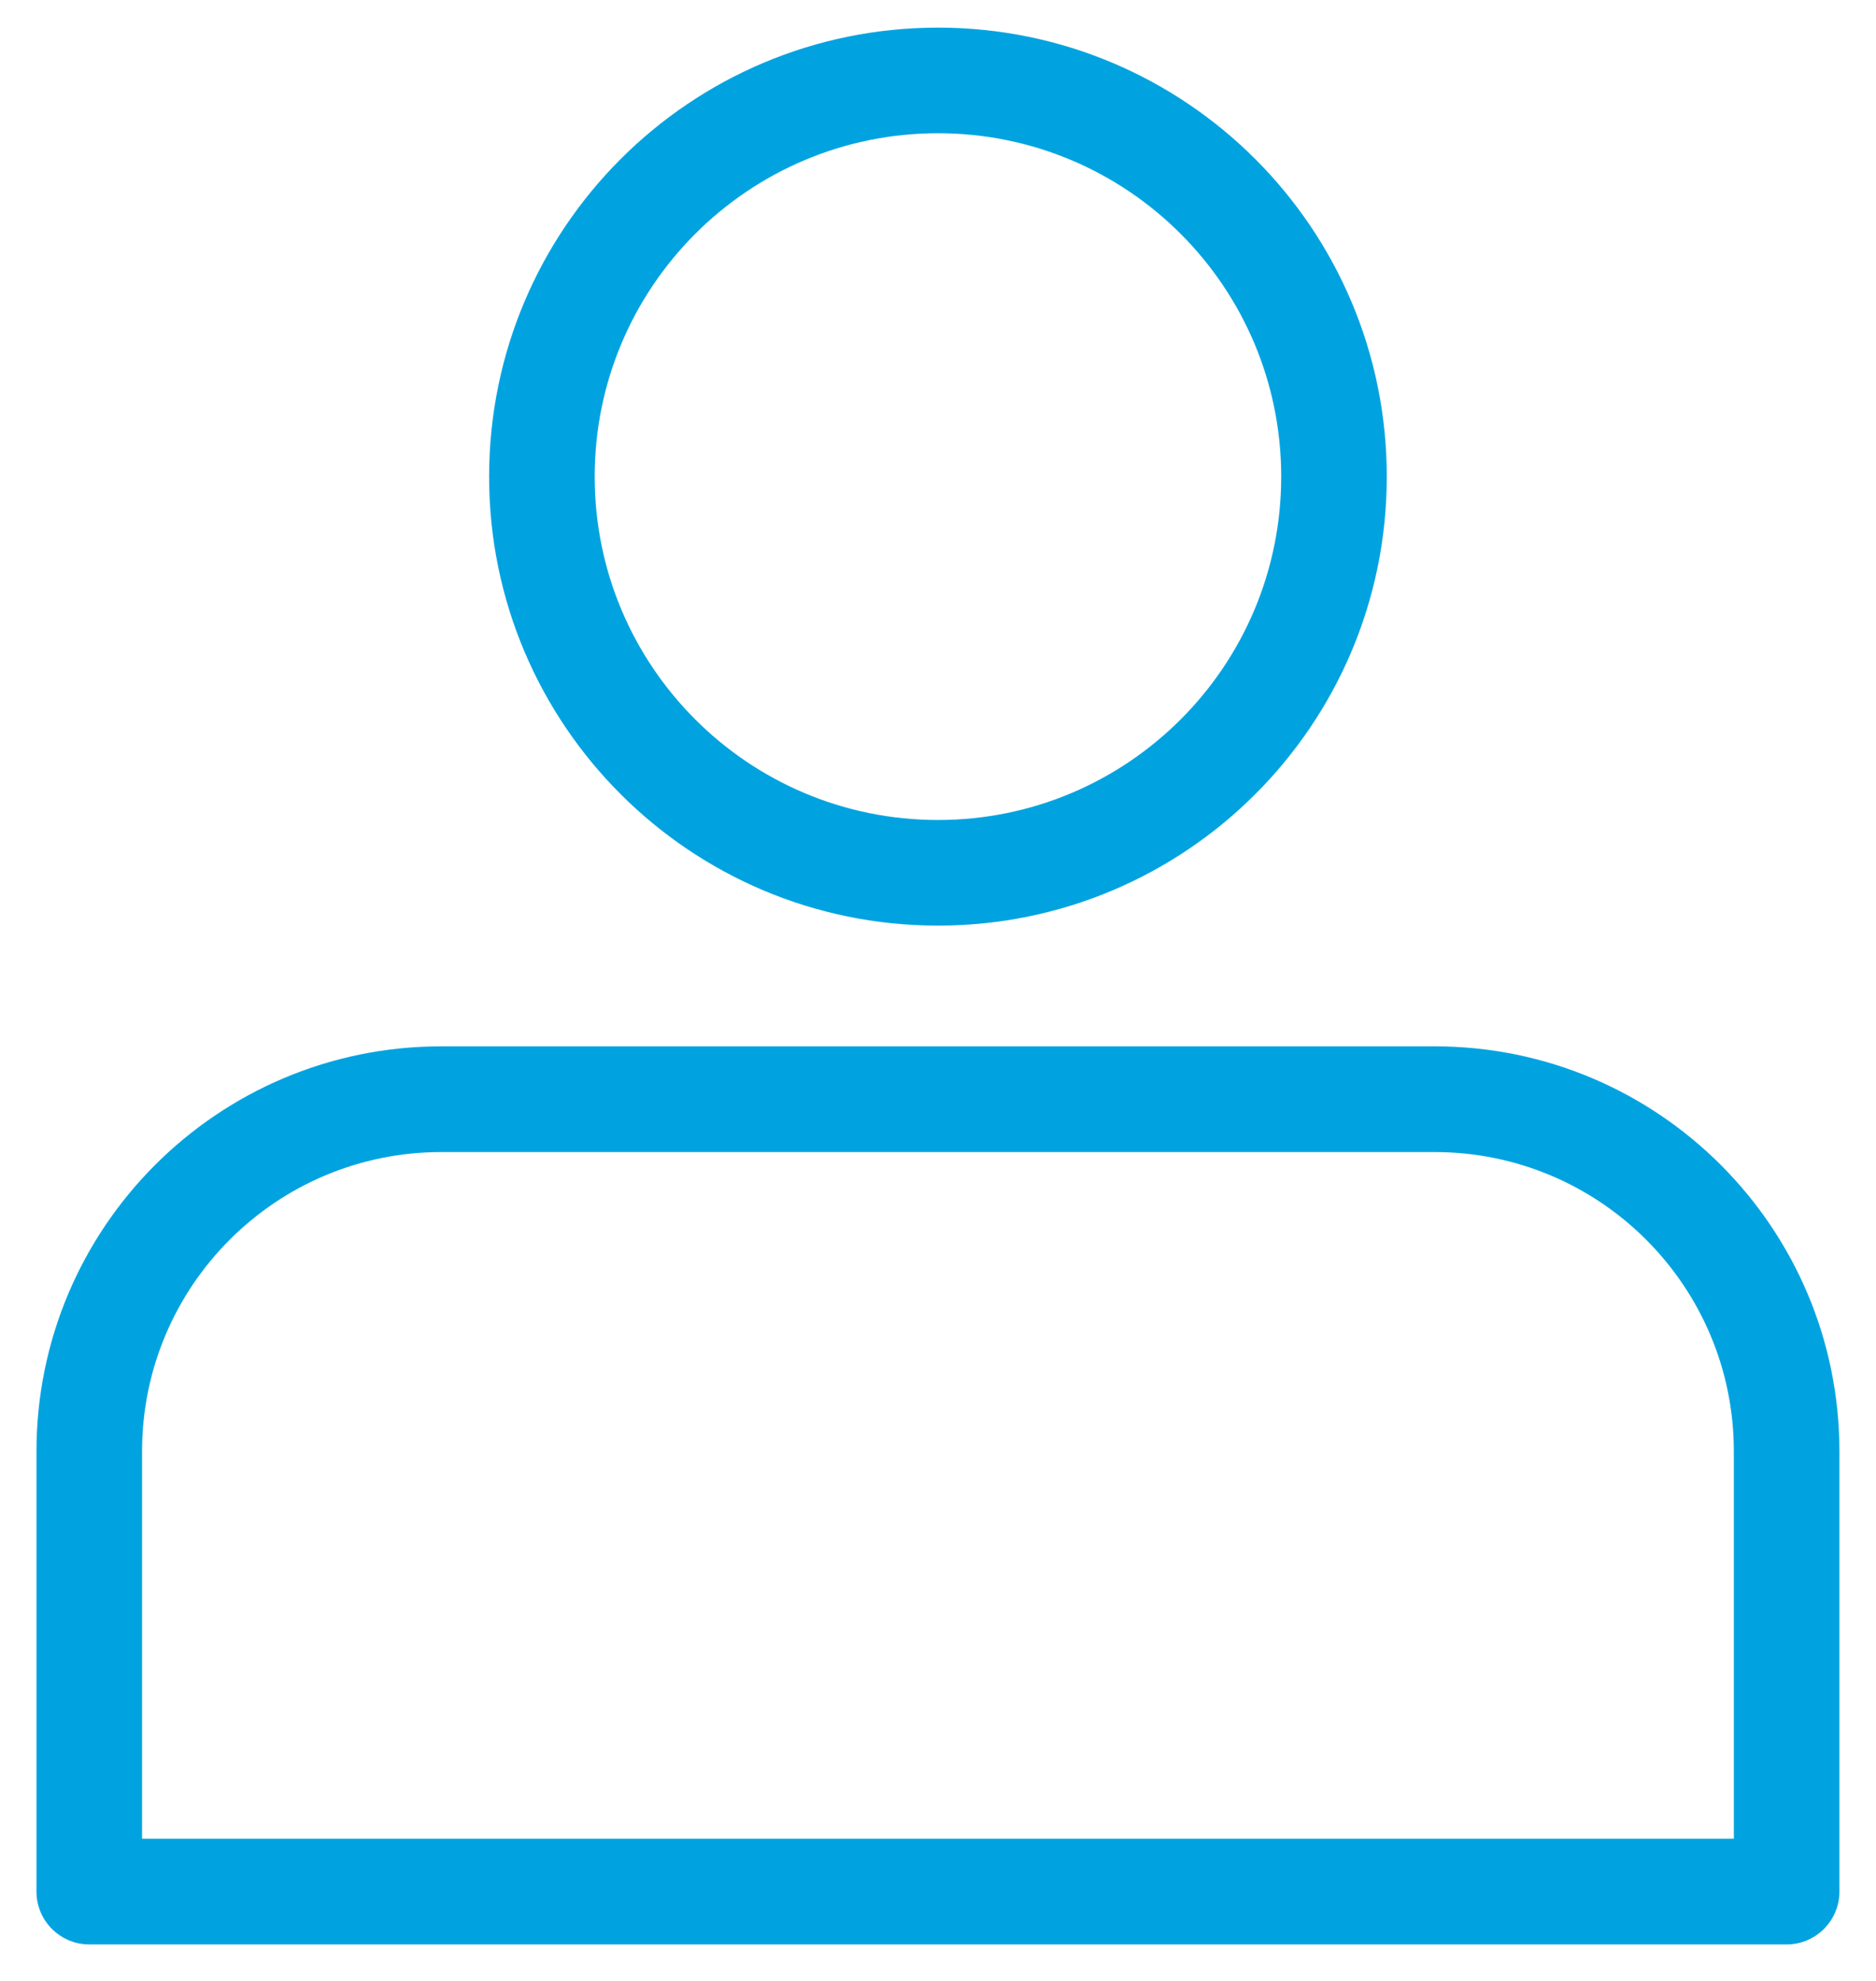 <?xml version="1.0" encoding="UTF-8"?>
<svg width="18px" height="19px" viewBox="0 0 18 19" version="1.1" xmlns="http://www.w3.org/2000/svg" xmlns:xlink="http://www.w3.org/1999/xlink">
    <title>Group 14</title>
    <g id="Page-1" stroke="none" stroke-width="1" fill="none" fill-rule="evenodd">
        <g id="DB_Desktop_Eventos_1.1" transform="translate(-766, -627)" fill="#00A3E0" fill-rule="nonzero">
            <g id="Group-18" transform="translate(765, 484)">
                <g id="Group-16" transform="translate(1.35, 141)">
                    <g id="Group-14" transform="translate(-0, 2.265)">
                        <path d="M8.65,8.613 C11.028,8.613 12.956,6.685 12.956,4.307 C12.956,1.928 11.028,-2.79776202e-13 8.65,-2.79776202e-13 C6.271,-2.79776202e-13 4.343,1.928 4.343,4.307 C4.343,6.685 6.271,8.613 8.65,8.613 Z M8.65,7.6 C6.831,7.6 5.356,6.126 5.356,4.307 C5.356,2.488 6.831,1.013 8.65,1.013 C10.468,1.013 11.943,2.488 11.943,4.307 C11.943,6.126 10.468,7.6 8.65,7.6 Z" id="Oval"></path>
                        <path d="M3.884,9.771 L13.415,9.771 C15.56,9.771 17.299,11.511 17.299,13.656 L17.299,17.878 C17.299,18.158 17.072,18.385 16.792,18.385 L0.507,18.385 C0.227,18.385 -7.21200877e-13,18.158 -7.21200877e-13,17.878 L-7.21200877e-13,13.656 C-7.21200877e-13,11.511 1.739,9.771 3.884,9.771 Z M16.286,13.656 C16.286,12.07 15,10.785 13.415,10.785 L3.884,10.785 C2.299,10.785 1.013,12.07 1.013,13.656 L1.013,17.371 L16.286,17.371 L16.286,13.656 Z" id="Rectangle"></path>
                    </g>
                </g>
            </g>
        </g>
    </g>
</svg>